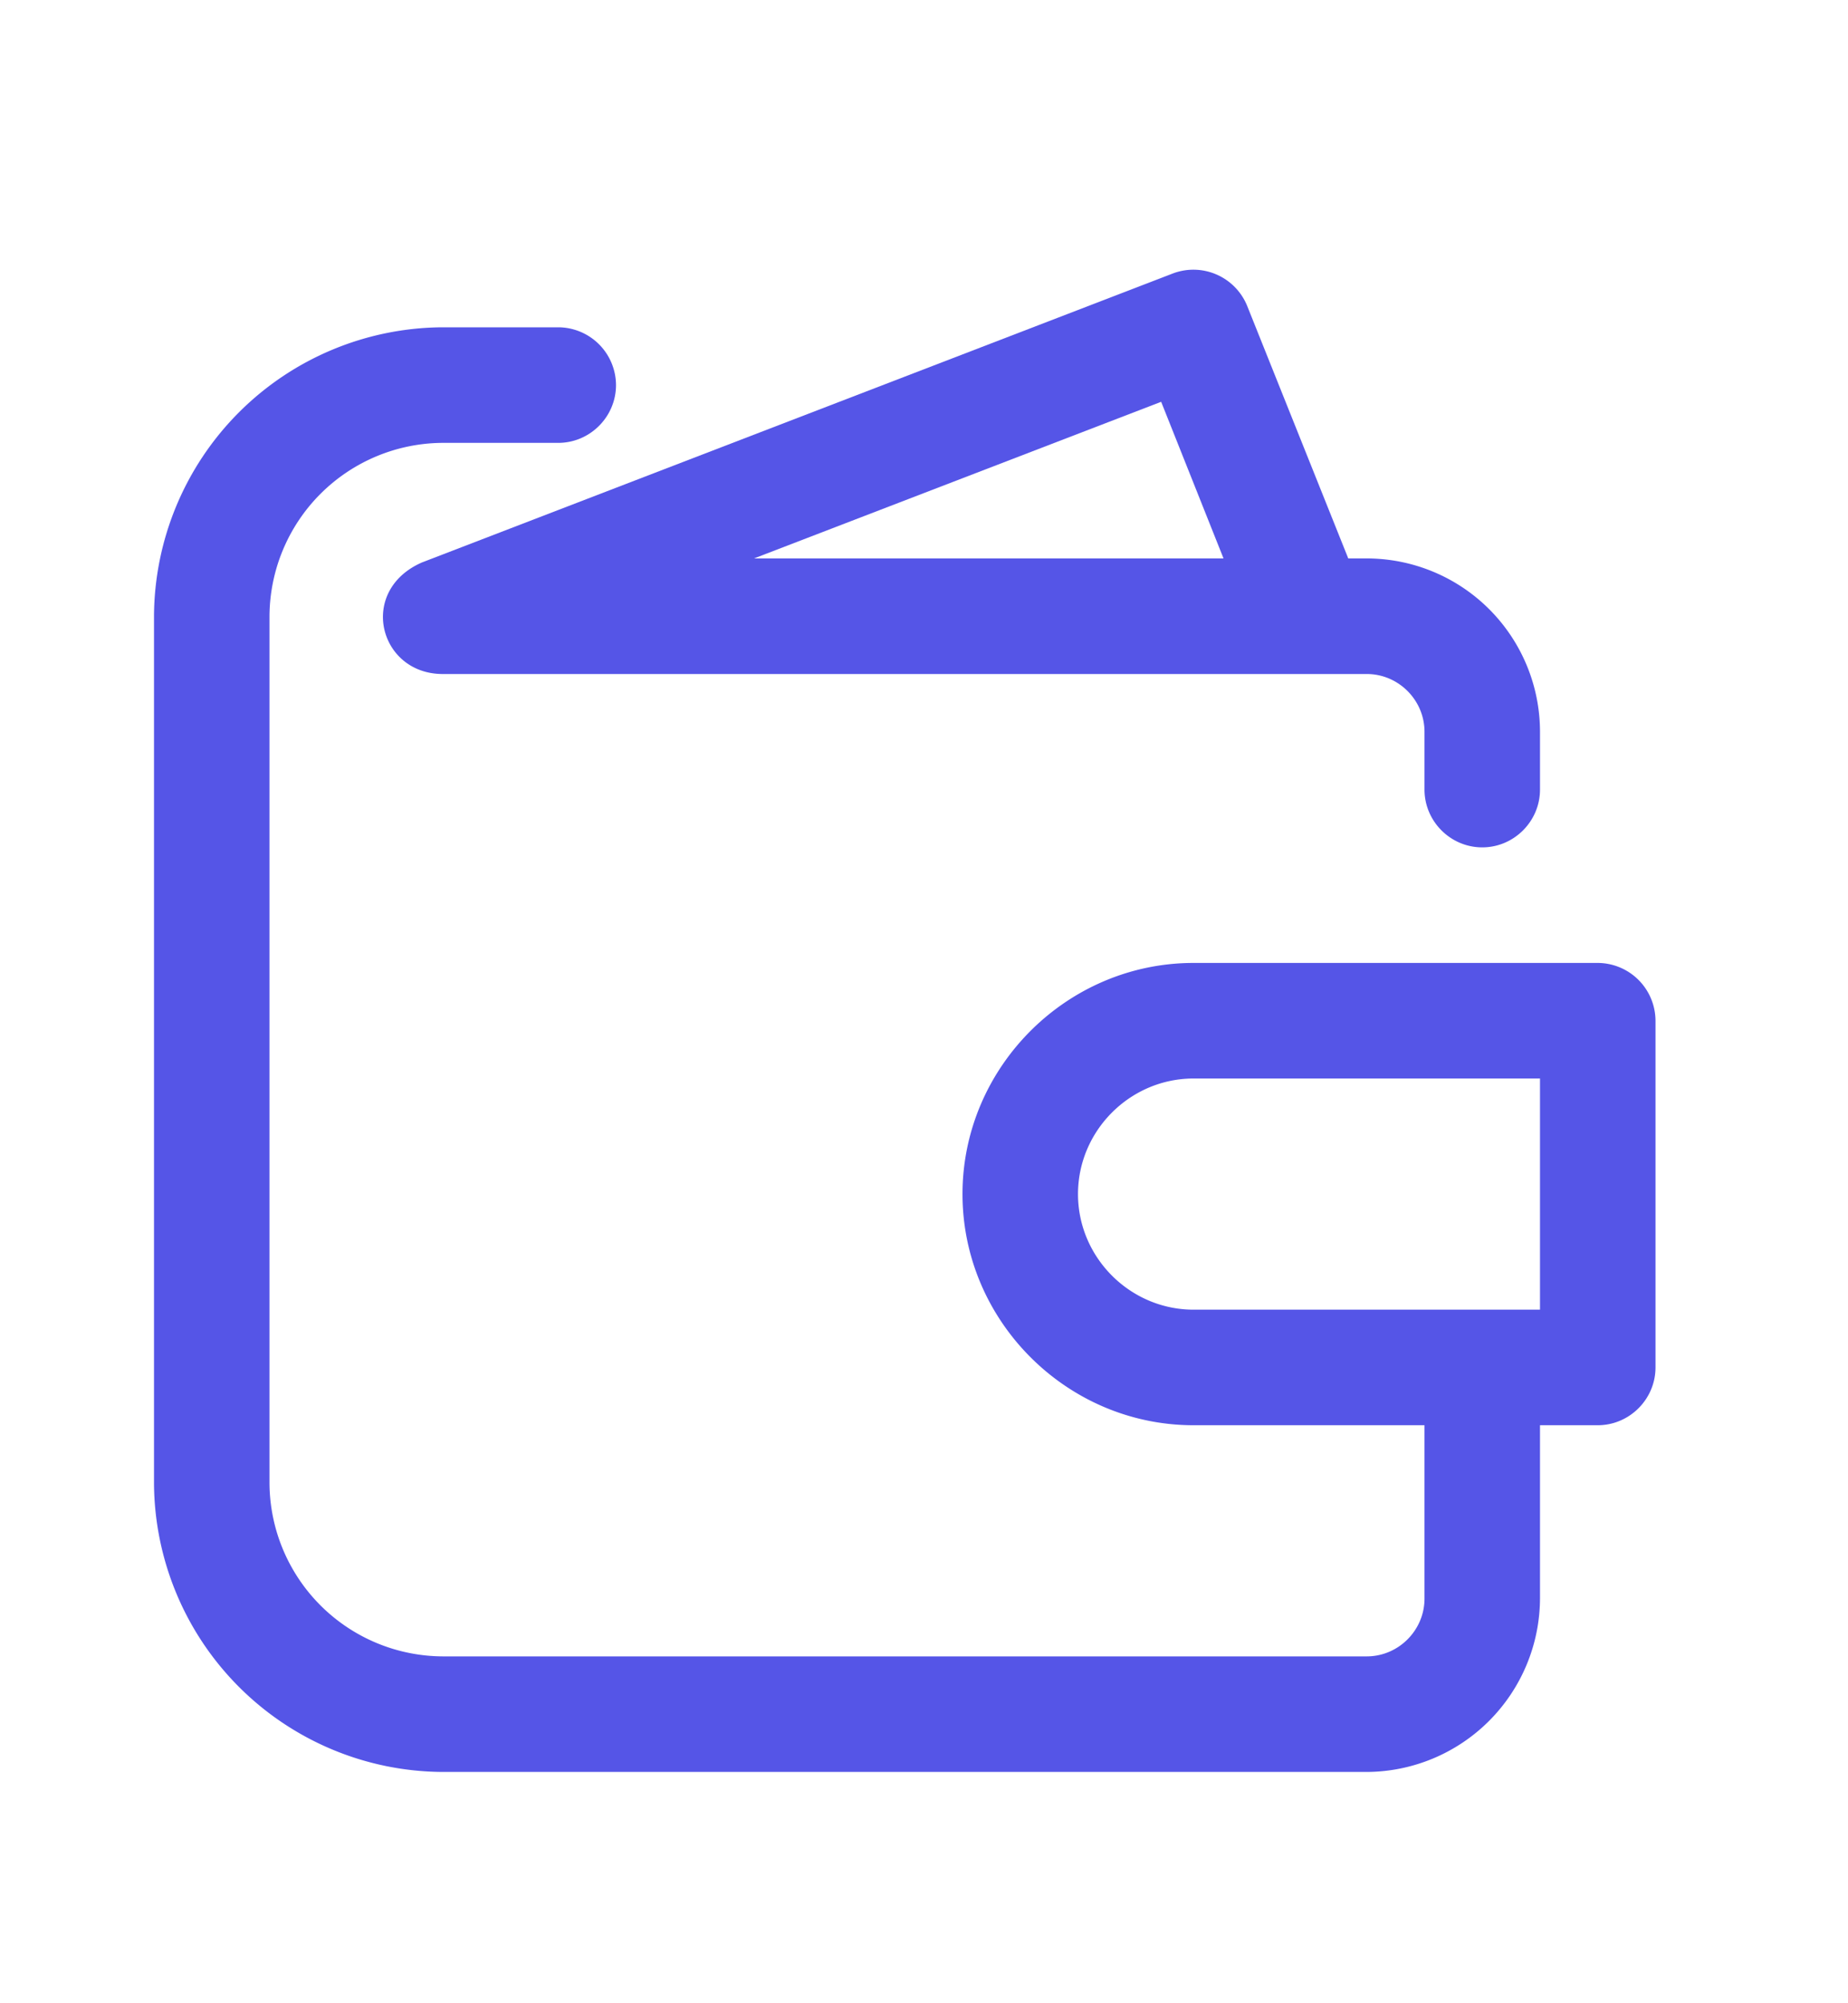 <svg width="24" height="26" fill="none" xmlns="http://www.w3.org/2000/svg"><path d="M20.75 12.498H15.5c-1.646 0-3 1.354-3 3 0 1.645 1.354 3 3 3h3v2.25c0 .412-.338.75-.75.75h-12a2.26 2.26 0 01-2.25-2.25V7.998a2.26 2.26 0 012.25-2.25h1.5c.412 0 .75-.338.75-.75a.753.753 0 00-.75-.75h-1.5A3.768 3.768 0 002 7.998v11.25a3.768 3.768 0 003.75 3.75h12a2.26 2.26 0 002.25-2.25v-2.25h.75c.412 0 .75-.338.75-.75v-4.5a.753.753 0 00-.75-.75zm-.75 4.5h-4.5c-.823 0-1.5-.677-1.5-1.5s.677-1.5 1.5-1.5H20v3z" fill="#5555E7"/><path d="M5.48 7.3c-.837.366-.56 1.448.27 1.448h12c.412 0 .75.338.75.75v.75c0 .412.338.75.75.75s.75-.338.75-.75v-.75a2.251 2.251 0 00-2.25-2.25h-.24L16.197 3.97a.754.754 0 00-.967-.42L5.48 7.3zm10.41-.052H9.792l5.288-2.033.81 2.033z" fill="#5555E7"/></svg>